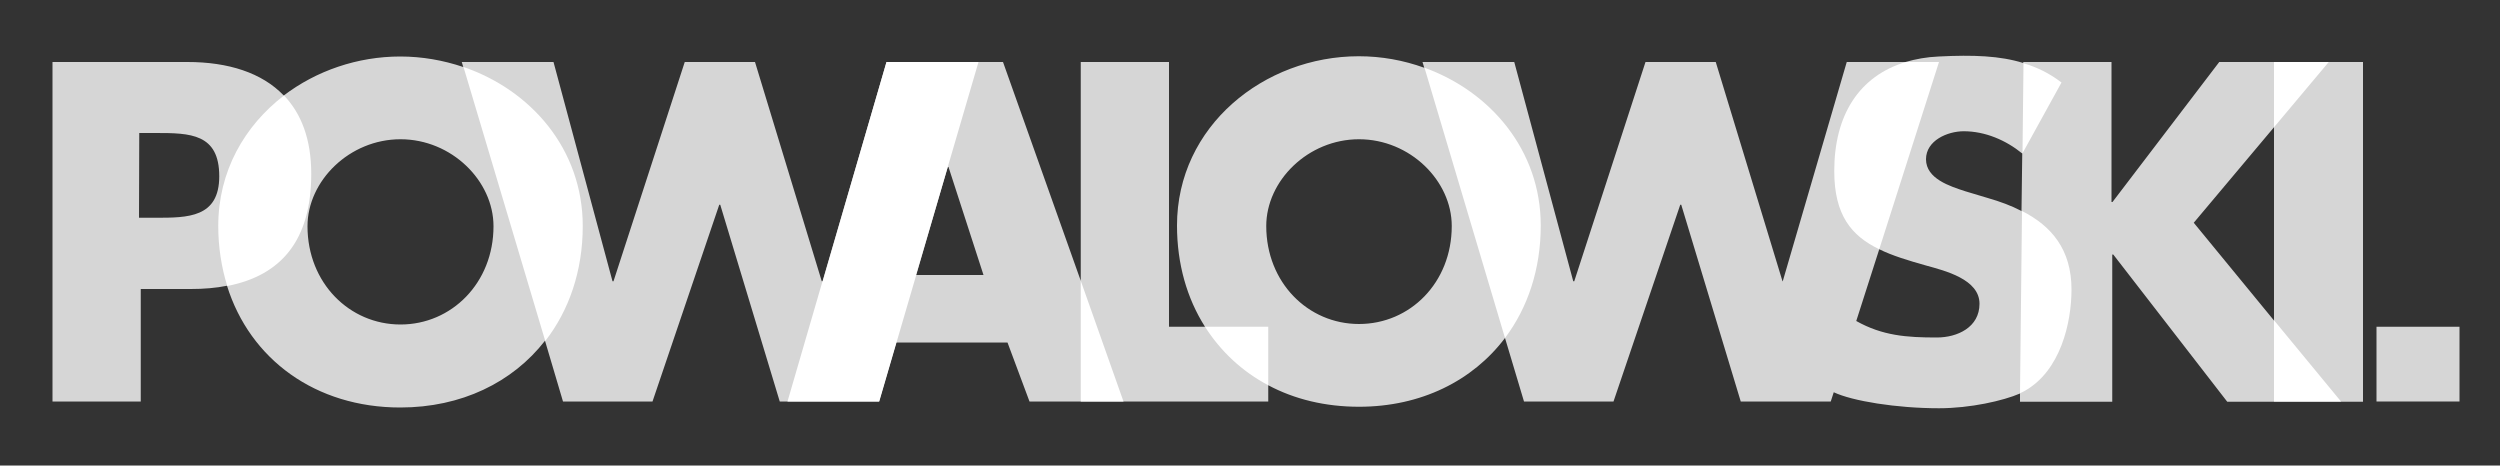 <?xml version="1.0" encoding="utf-8"?>
<!-- Generator: Adobe Illustrator 17.1.0, SVG Export Plug-In . SVG Version: 6.00 Build 0)  -->
<!DOCTYPE svg PUBLIC "-//W3C//DTD SVG 1.0//EN" "http://www.w3.org/TR/2001/REC-SVG-20010904/DTD/svg10.dtd">
<svg version="1.0" id="Layer_1" xmlns="http://www.w3.org/2000/svg" xmlns:xlink="http://www.w3.org/1999/xlink" x="0px" y="0px"
	 width="1000px" height="186.2px" viewBox="-304 20.4 1000 186.2" enable-background="new -304 20.4 1000 186.2"
	 xml:space="preserve">
<rect x="-304" y="20.4" width="1000" height="186.2" fill="#333333" stroke="none"/>
<polygon fill="none" points="89.4,130.4 75.4,87.2 75.1,87.2 62.5,130.4 "/>
<path fill="none" d="M239.6,76.1c-20.4,0-37.1,16.6-37.1,34.7c0,22.7,16.7,39.2,37.1,39.2s37.1-16.6,37.1-39.2
	C276.7,92.6,260,76.1,239.6,76.1z"/>
<path fill="none" d="M481.5,73c-6.5,0-15.1,3.7-15.1,11.2c0,7.8,9.5,10.8,15.7,12.8l9,2.7c4.9,1.4,9.5,3.1,13.6,5.2l0.3-23.1l0,0.1
	C498.5,76.5,490.2,73,481.5,73z"/>
<polygon fill="none" points="605.6,148.5 605.6,71.3 573.5,109.5 "/>
<path fill="none" d="M470.7,155.4c8.3,0,17.1-4.1,17.1-13.5c0-9.8-13.9-13.1-21.4-15.3c-7.1-2-13.4-3.9-18.7-6.5l-9.2,28.7
	C449.1,154.7,458.7,155.4,470.7,155.4z"/>
<path fill="none" d="M-241.6,73.7h-6.7l-0.1,33.9h6.7c12.8,0,25.4,0,25.4-16.6C-216.3,73.9-228,73.7-241.6,73.7z"/>
<path fill="none" d="M-143.8,76.1c-20.4,0-37.2,16.6-37.2,34.8c0,22.7,16.8,39.3,37.2,39.3c20.4,0,37.2-16.6,37.2-39.3
	C-106.6,92.7-123.4,76.1-143.8,76.1z"/>
<g opacity="0.8">
	<rect x="646.6" y="151.1" fill="#FFFFFF" width="33.2" height="29.9"/>
	<path fill="#FFFFFF" d="M605.6,45.2h-21.9l-42.7,56h-0.4v-56h-35.3l0,0.4c-9.3-2.9-20-3.3-33.8-2.6c-4.8,0.2-9.2,1-13.3,2.2h-23.5
		l-25.6,87.7H409l-26.7-87.7h-28.1l-28.5,87.7h-0.4l-23.6-87.7h-36.7l0.7,2.3c-8.3-3-17.1-4.6-26.2-4.6c-37.8,0-72.7,27.9-72.7,67.7
		c0,15.4,4,29.2,11.2,40.5h-14.4V45.2h-35.3v87.5L97.2,45.2h-9.9H50.6l-25.6,87.7h0h-0.3L-2,45.2h-28.1l-28.5,87.7h-0.4l-23.6-87.7
		h-36.7l0.6,2c-8-2.7-16.5-4.2-25.2-4.2c-17.1,0-33.6,5.7-46.6,15.6c-8.7-9.1-22.2-13.4-38.5-13.4h-54V181h35.3v-45h20
		c5.2,0,10.1-0.4,14.5-1.3c9.2,29.5,35.5,48.7,69.3,48.7c24.4,0,44.9-10,57.9-26.7l7.2,24.3h35.8l26.7-78.7h0.4L7.9,181h3h36.7
		l6.9-23.6h0H99l8.8,23.6h20.5h17.1h57.9v-6.5c10.5,5.6,22.8,8.6,36.3,8.6c24.8,0,45.5-10.4,58.4-27.5l7.6,25.4h35.8l26.7-78.7h0.4
		l23.8,78.7h36l1.2-3.7c7.4,3.5,25.1,6.4,42.1,6.4c12.5,0,25.7-3,32.4-5.9l0,3.3h36.9v-58.9h0.4l45.6,58.9h19h26.8h8.5V45.2h-13.4
		L605.6,45.2L605.6,45.2z M-241.7,107.5h-6.7l0.1-33.9h6.7c13.6,0,25.3,0.2,25.3,17.3C-216.3,107.5-228.9,107.5-241.7,107.5z
		 M-143.8,150.2c-20.4,0-37.2-16.6-37.2-39.3c0-18.2,16.8-34.8,37.2-34.8c20.4,0,37.2,16.6,37.2,34.8
		C-106.6,133.6-123.4,150.2-143.8,150.2z M62.5,130.4L62.5,130.4l12.6-43.2h0h0.3l14,43.2H62.5z M239.6,150
		c-20.4,0-37.1-16.6-37.1-39.2c0-18.1,16.7-34.7,37.1-34.7s37.1,16.6,37.1,34.7C276.7,133.5,260,150,239.6,150z M470.7,155.4
		c-12,0-21.7-0.7-32.2-6.6l0,0c0,0,0,0,0,0l9.2-28.7c5.3,2.6,11.6,4.5,18.7,6.5c7.6,2.1,21.4,5.5,21.4,15.3
		C487.8,151.3,479,155.4,470.7,155.4z M491.1,99.6l-9-2.7c-6.1-2-15.7-5-15.7-12.8c0-7.5,8.6-11.2,15.1-11.2
		c8.6,0,16.9,3.6,23.4,8.9l0-0.1l-0.3,23.1C500.6,102.7,496,101,491.1,99.6z M573.5,109.5l32.1-38.2v77.3L573.5,109.5z"/>
</g>
<g>
	<path fill="#FFFFFF" d="M178,151.1c6.3,9.9,14.9,17.9,25.3,23.4v-23.4C203.3,151.1,178,151.1,178,151.1z"/>
	<g>
		<path fill="#FFFFFF" d="M-179.5,89.9c0-13.8-4-24.1-10.9-31.3c-15.8,12.1-26.3,30.3-26.3,52.2c0,8.5,1.3,16.6,3.6,24
			C-191.5,130.6-179.5,116.5-179.5,89.9z"/>
		<path fill="#FFFFFF" d="M-118.6,47.2l32.7,109.6c9.5-12.2,15-28,15-46C-70.9,80-91.7,56.4-118.6,47.2z"/>
		<polygon fill="#FFFFFF" points="62.4,130.4 75.1,87.2 75.1,87.2 87.4,45.2 50.6,45.2 25.1,132.9 25,132.9 11,181 47.7,181 
			54.6,157.4 54.6,157.4 62.5,130.4 		"/>
		<polygon fill="#FFFFFF" points="128.3,181 145.4,181 128.3,132.7 		"/>
		<path fill="#FFFFFF" d="M265.8,47.5L298,155.6c9.1-12.1,14.3-27.5,14.3-45C312.3,80.4,292.1,57,265.8,47.5z"/>
		<path fill="#FFFFFF" d="M429.7,88.8c0,17.6,6.8,25.9,18,31.3l23.9-74.9h-13.3C439.7,50.8,429.7,66.4,429.7,88.8z"/>
		<path fill="#FFFFFF" d="M520.6,53.4c-4.7-3.6-9.7-6.1-15.2-7.7L505,81.7L520.6,53.4z"/>
		<path fill="#FFFFFF" d="M524.6,136.2c0-16-8-25.4-19.8-31.4l-0.8,72.9c0.6-0.3,1.3-0.6,1.8-0.9
			C520.2,168.8,524.6,149.5,524.6,136.2z"/>
		<polygon fill="#FFFFFF" points="605.6,181 632.4,181 605.6,148.5 		"/>
		<polygon fill="#FFFFFF" points="627.5,45.2 605.6,45.2 605.6,71.3 		"/>
	</g>
</g>
</svg>

